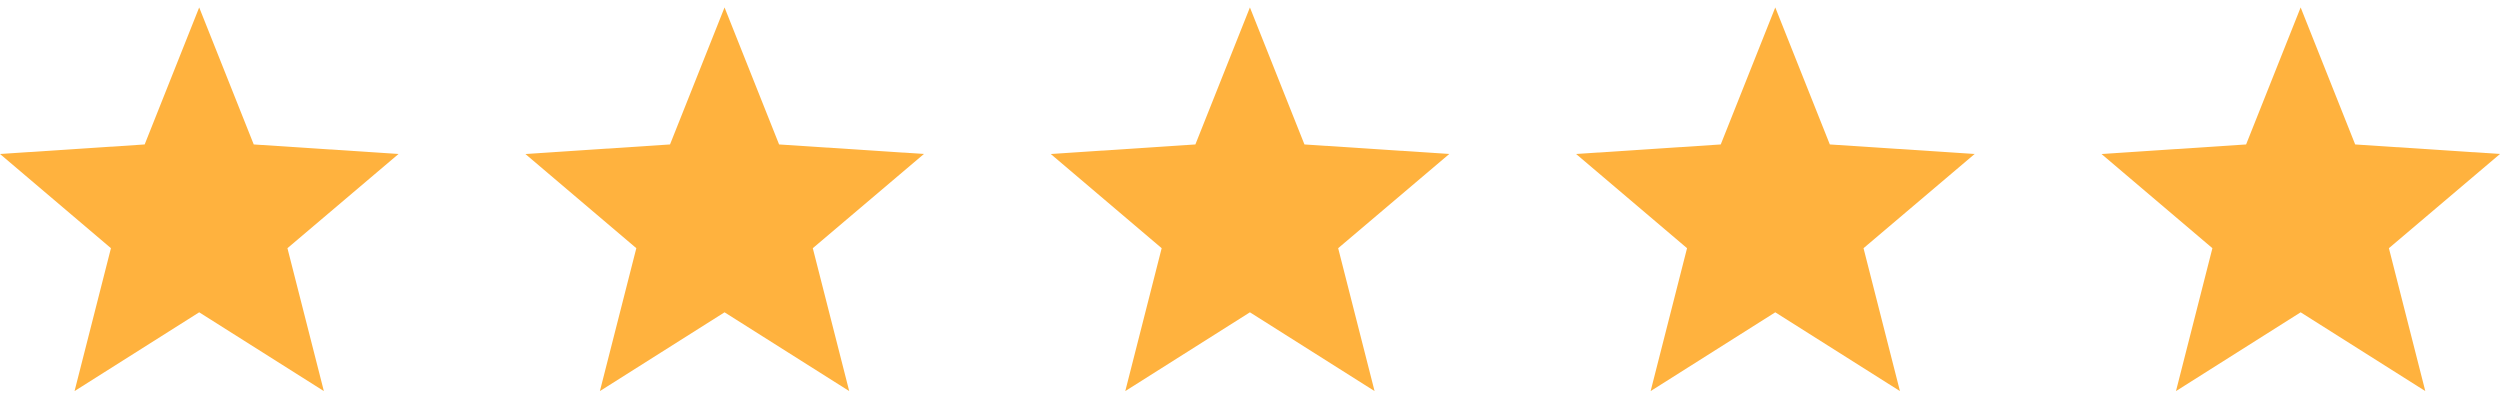 <svg width="127" height="21" viewBox="0 0 127 21" fill="none" xmlns="http://www.w3.org/2000/svg">
<g clip-path="url(#clip0_17_36)">
<path d="M20.246 7.822L12.89 7.338L10.119 0.378L7.349 7.338L0 7.822L5.636 12.608L3.787 19.867L10.119 15.865L16.452 19.867L14.602 12.608L20.246 7.822Z" fill="#FFB23E"/>
</g>
<g clip-path="url(#clip1_17_36)">
<path d="M46.935 7.822L39.578 7.338L36.807 0.378L34.037 7.338L26.688 7.822L32.325 12.608L30.475 19.867L36.807 15.865L43.14 19.867L41.29 12.608L46.935 7.822Z" fill="#FFB23E"/>
</g>
<g clip-path="url(#clip2_17_36)">
<path d="M73.623 7.822L66.266 7.338L63.496 0.378L60.725 7.338L53.377 7.822L59.013 12.608L57.164 19.867L63.496 15.865L69.828 19.867L67.979 12.608L73.623 7.822Z" fill="#FFB23E"/>
</g>
<g clip-path="url(#clip3_17_36)">
<path d="M100.312 7.822L92.955 7.338L90.184 0.378L87.414 7.338L80.065 7.822L85.702 12.608L83.852 19.867L90.184 15.865L96.517 19.867L94.667 12.608L100.312 7.822Z" fill="#FFB23E"/>
</g>
<g clip-path="url(#clip4_17_36)">
<path d="M127 7.822L119.643 7.338L116.873 0.378L114.102 7.338L106.754 7.822L112.39 12.608L110.54 19.867L116.873 15.865L123.205 19.867L121.356 12.608L127 7.822Z" fill="#FFB23E"/>
</g>
<defs>
<clipPath id="clip0_17_36">
<rect width="20.246" height="20.246" fill="white"/>
</clipPath>
<clipPath id="clip1_17_36">
<rect width="20.246" height="20.246" fill="white" transform="translate(26.688)"/>
</clipPath>
<clipPath id="clip2_17_36">
<rect width="20.246" height="20.246" fill="white" transform="translate(53.377)"/>
</clipPath>
<clipPath id="clip3_17_36">
<rect width="20.246" height="20.246" fill="white" transform="translate(80.065)"/>
</clipPath>
<clipPath id="clip4_17_36">
<rect width="20.246" height="20.246" fill="white" transform="translate(106.754)"/>
</clipPath>
</defs>
</svg>
